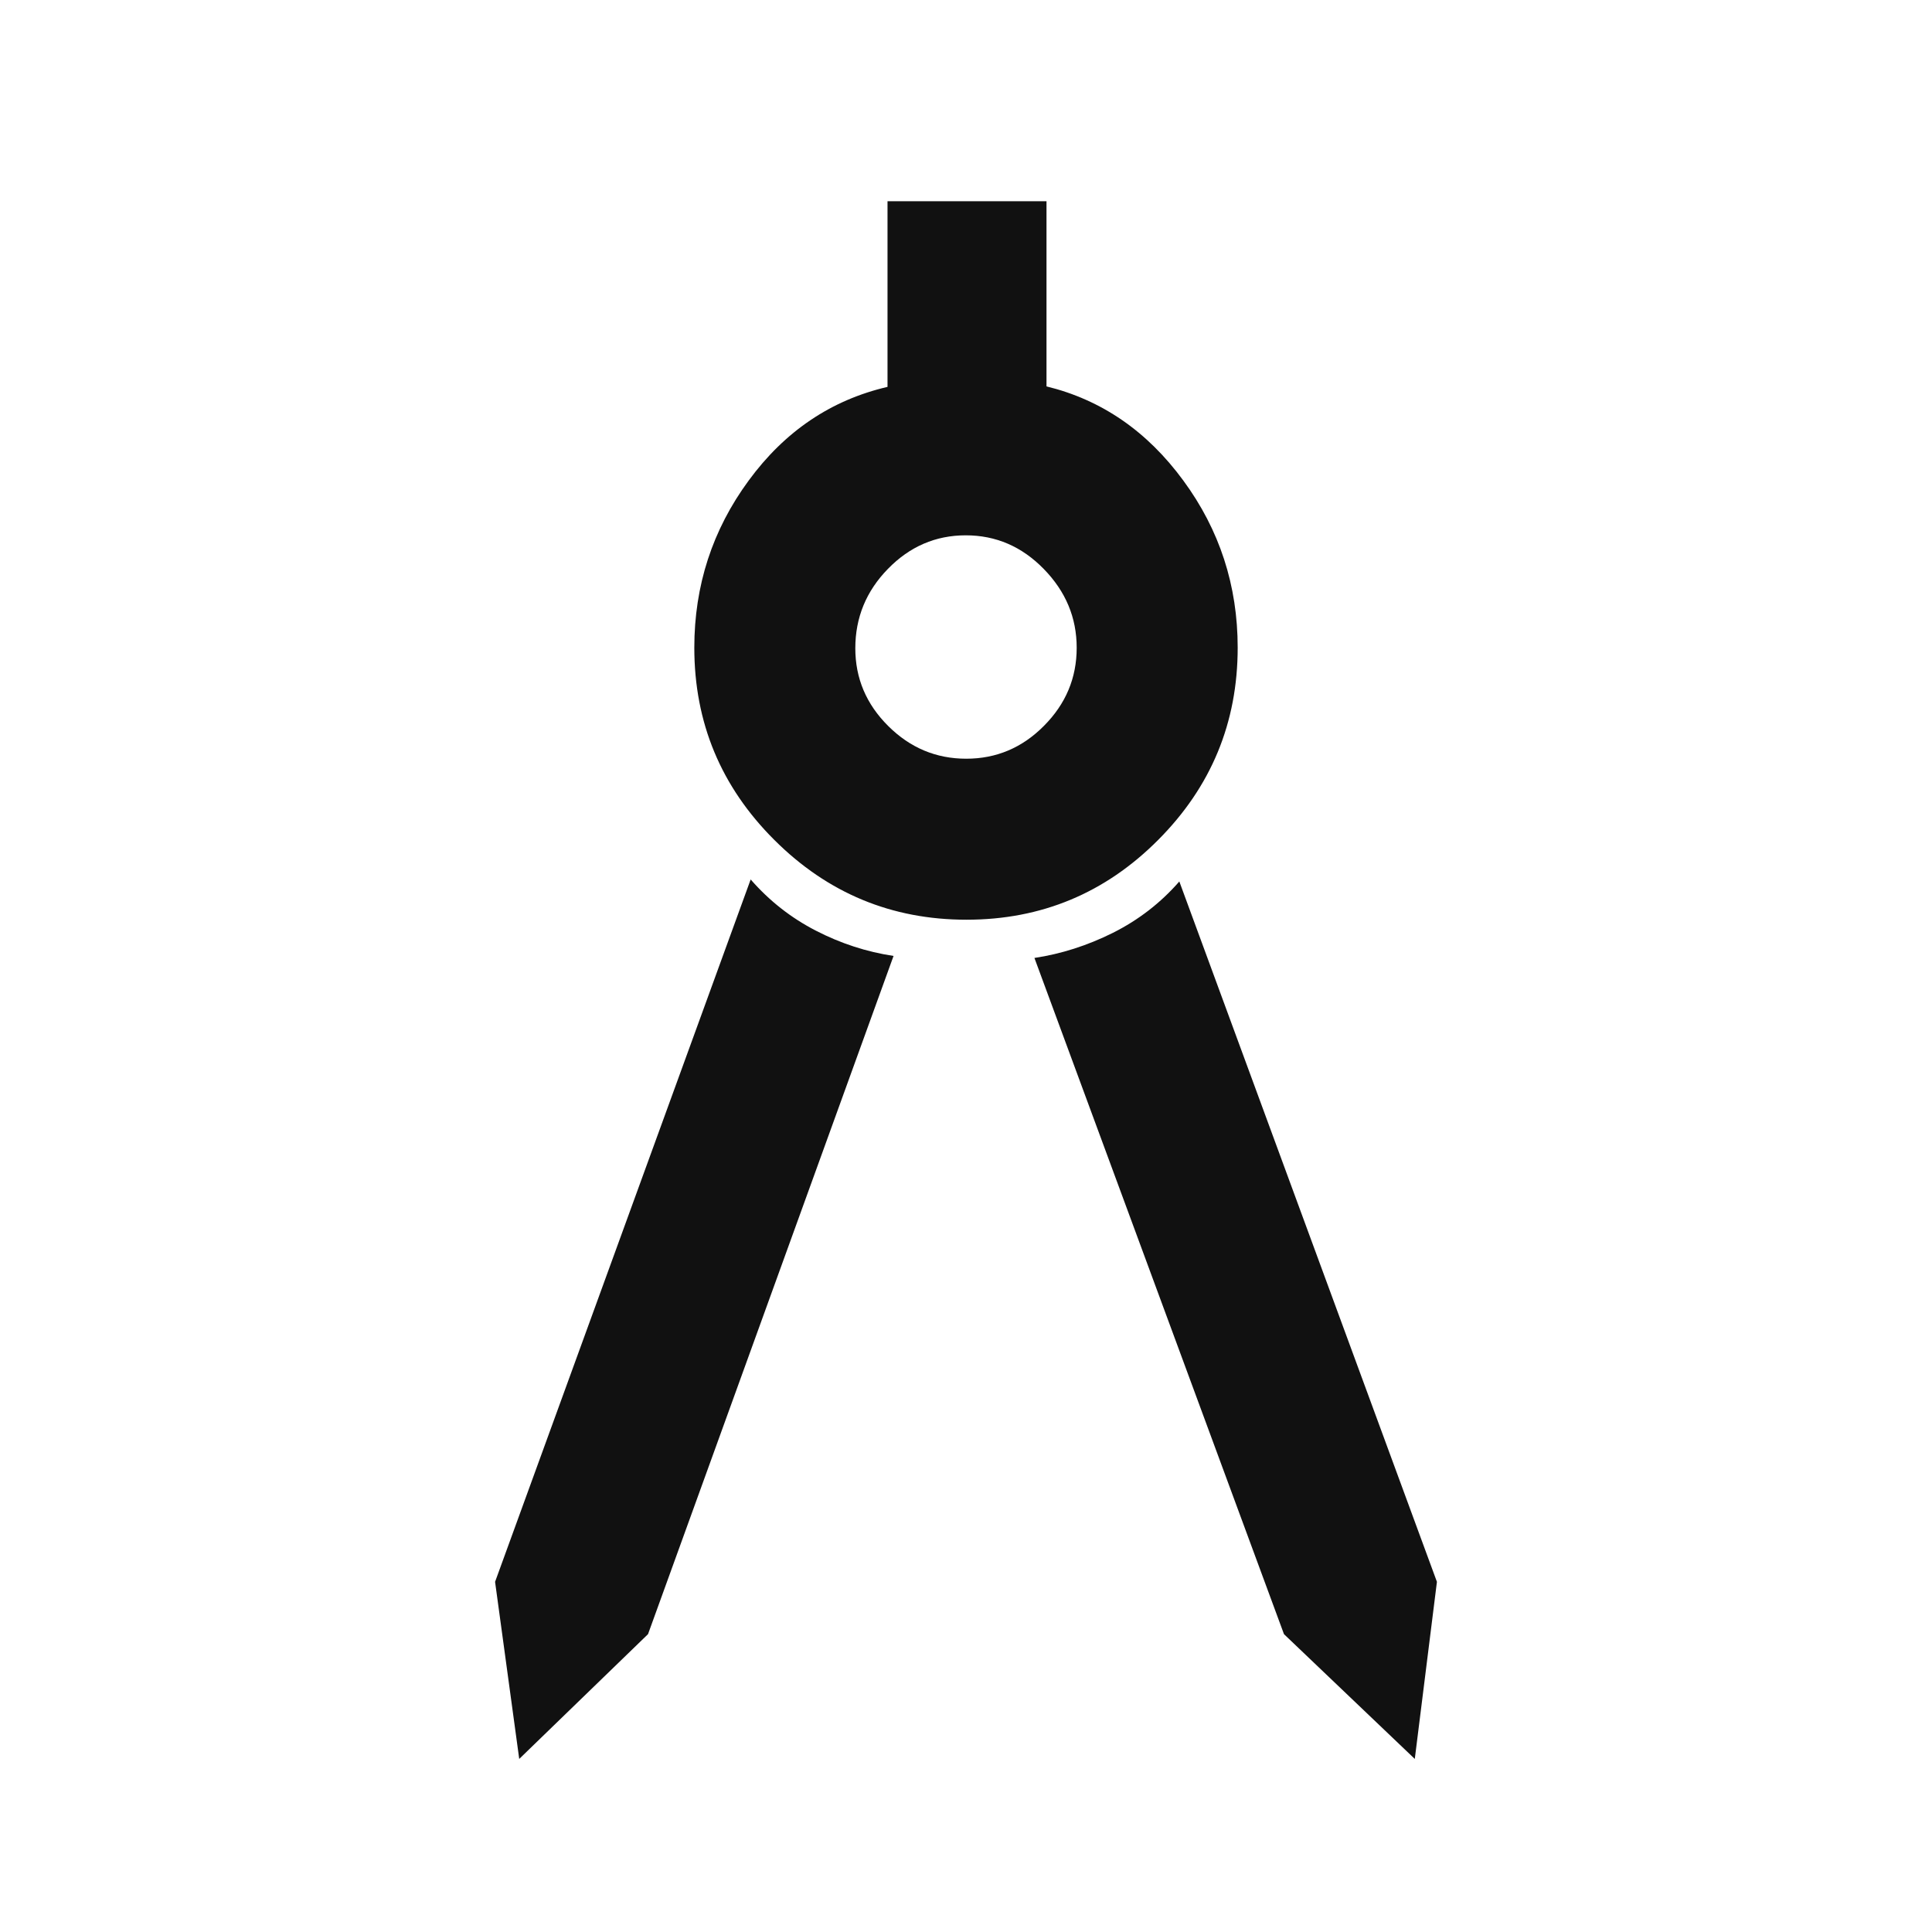 <svg width="24" height="24" viewBox="0 0 24 24" fill="none" xmlns="http://www.w3.org/2000/svg">
<path d="M6.45 21.85L6.15 19.65L9.325 10.925C9.558 11.192 9.829 11.404 10.137 11.562C10.446 11.721 10.767 11.825 11.1 11.875L8.05 20.3L6.45 21.85ZM17.575 21.85L15.95 20.3L12.85 11.9C13.183 11.85 13.508 11.746 13.825 11.588C14.142 11.429 14.417 11.217 14.65 10.95L17.85 19.65L17.575 21.85ZM12.006 11.425C11.077 11.425 10.281 11.095 9.619 10.434C8.956 9.773 8.625 8.977 8.625 8.045C8.625 7.274 8.85 6.582 9.3 5.97C9.75 5.356 10.325 4.969 11.025 4.806V2.5H13V4.8C13.683 4.967 14.25 5.356 14.7 5.97C15.15 6.582 15.375 7.274 15.375 8.045C15.375 8.977 15.046 9.773 14.387 10.434C13.729 11.095 12.935 11.425 12.006 11.425ZM12.003 9.425C12.377 9.425 12.699 9.289 12.969 9.016C13.24 8.744 13.375 8.421 13.375 8.047C13.375 7.673 13.239 7.347 12.966 7.068C12.694 6.789 12.371 6.65 11.997 6.65C11.623 6.65 11.301 6.789 11.031 7.066C10.76 7.343 10.625 7.672 10.625 8.053C10.625 8.426 10.761 8.748 11.034 9.019C11.306 9.29 11.629 9.425 12.003 9.425Z" fill="#111111"/>
</svg>
